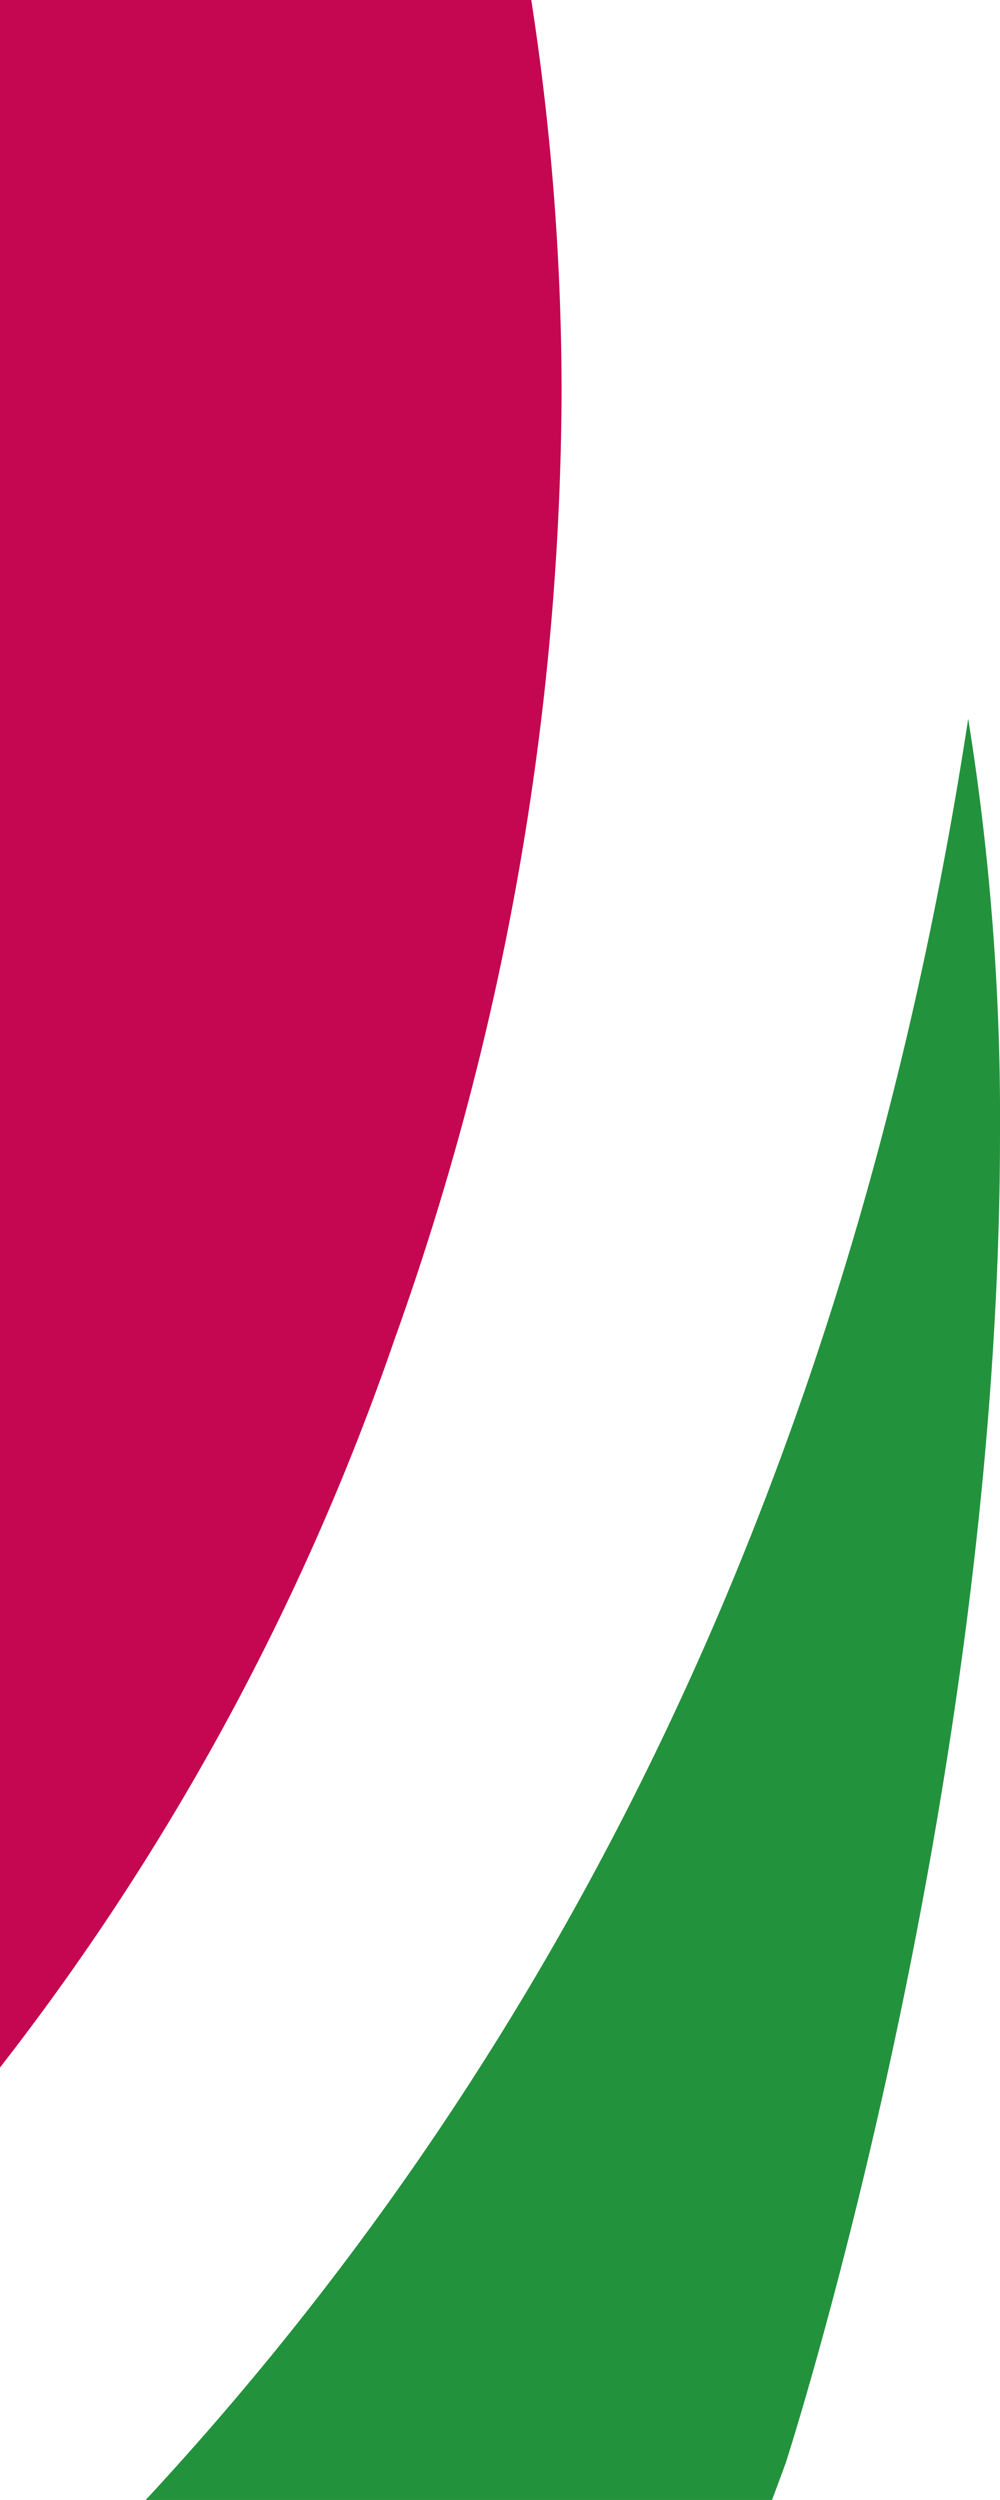 <svg xmlns="http://www.w3.org/2000/svg" width="82" height="204.999" viewBox="0 0 82 204.999"><g><g><path fill="#23923d" d="M82 92.866c0 54.9-17.563 109.073-17.563 109.073q-.558 1.533-1.132 3.059H11.946c38.238-41.261 59.066-91.275 67.446-146.066A206.509 206.509 0 0 1 82 92.866Z"/><path fill="#c50651" d="M43.564.001a210.788 210.788 0 0 1 2.485 32.348 232.7 232.7 0 0 1-13.685 77.446A206.655 206.655 0 0 1 0 169.537V.001Z"/></g></g></svg>